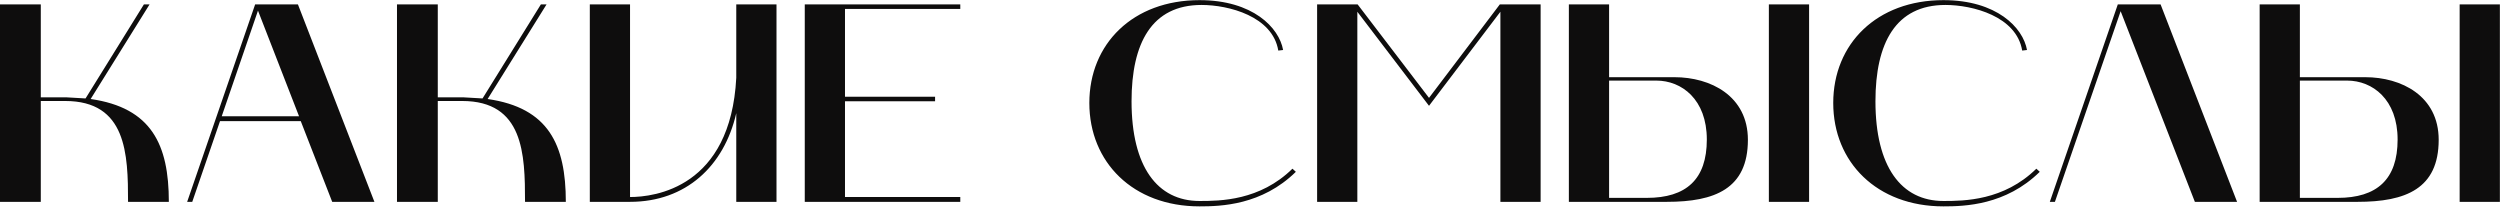 <?xml version="1.0" encoding="UTF-8"?> <svg xmlns="http://www.w3.org/2000/svg" width="706" height="59" viewBox="0 0 706 59" fill="none"> <path d="M5.96046e-08 57H11.52V28.52H18.4C35.76 28.52 36.16 43.48 36.16 57H47.68C47.68 40.84 42.8 30.44 25.6 27.96L42.24 1.24H40.64L24.16 27.8L18.64 27.48H11.52V1.24H5.96046e-08V57ZM52.853 57H54.293L62.133 34.2H84.933L93.813 57H105.733L84.133 1.24H72.053L52.853 57ZM72.853 3L84.453 32.84H62.613L72.853 3ZM112.109 57H123.629V28.52H130.509C147.869 28.52 148.269 43.48 148.269 57H159.789C159.789 40.84 154.909 30.44 137.709 27.96L154.349 1.24H152.749L136.269 27.8L130.749 27.48H123.629V1.24H112.109V57ZM166.563 57H177.923C193.683 57 204.483 46.92 207.923 31.96V57H219.283V1.24H207.923V21.96C206.323 53 184.883 55.64 177.923 55.64V1.24H166.563V57ZM227.266 57H271.186V55.64H238.626V28.6H264.066V27.32H238.626V2.52H271.186V1.24H227.266V57ZM338.748 58.28C344.748 58.28 356.348 57.96 365.948 48.52L364.988 47.64C355.788 56.68 344.588 56.76 338.748 56.76C326.828 56.76 319.548 47.08 319.548 28.6C319.548 12.2 325.228 1.4 339.308 1.4C346.988 1.4 359.388 4.6 360.988 14.28L362.348 14.12C361.228 7.8 353.788 0.04 338.748 0.04C319.948 0.04 307.628 12.36 307.628 29.08C307.628 45.8 319.948 58.28 338.748 58.28ZM371.953 57H383.313V3.32L403.553 29.88L423.713 3.32V57H435.073V1.24H423.553L403.553 27.64L383.393 1.24H371.953V57ZM443.047 57C452.327 57 461.527 57 470.727 57C484.247 57 493.607 53.32 493.607 39.48C493.607 27.08 483.047 21.8 472.887 21.8H454.407V1.24H443.047V57ZM454.407 55.88V22.76H467.767C474.887 22.76 482.007 28.04 482.007 39.4C482.007 50.68 476.167 55.88 465.047 55.88H454.407ZM510.887 57V1.24H499.527V57H510.887ZM548.826 58.28C554.826 58.28 566.426 57.96 576.026 48.52L575.066 47.64C565.866 56.68 554.666 56.76 548.826 56.76C536.906 56.76 529.626 47.08 529.626 28.6C529.626 12.2 535.306 1.4 549.386 1.4C557.066 1.4 569.466 4.6 571.066 14.28L572.426 14.12C571.306 7.8 563.866 0.04 548.826 0.04C530.026 0.04 517.706 12.36 517.706 29.08C517.706 45.8 530.026 58.28 548.826 58.28ZM578.869 57H580.309L598.869 3.16L619.829 57H631.749L610.149 1.24H598.069L578.869 57ZM638.125 57C647.405 57 656.605 57 665.805 57C679.325 57 688.685 53.32 688.685 39.48C688.685 27.08 678.125 21.8 667.965 21.8H649.485V1.24H638.125V57ZM649.485 55.88V22.76H662.845C669.965 22.76 677.085 28.04 677.085 39.4C677.085 50.68 671.245 55.88 660.125 55.88H649.485ZM705.965 57V1.24H694.605V57H705.965Z" fill="#0E0D0D"></path> </svg> 